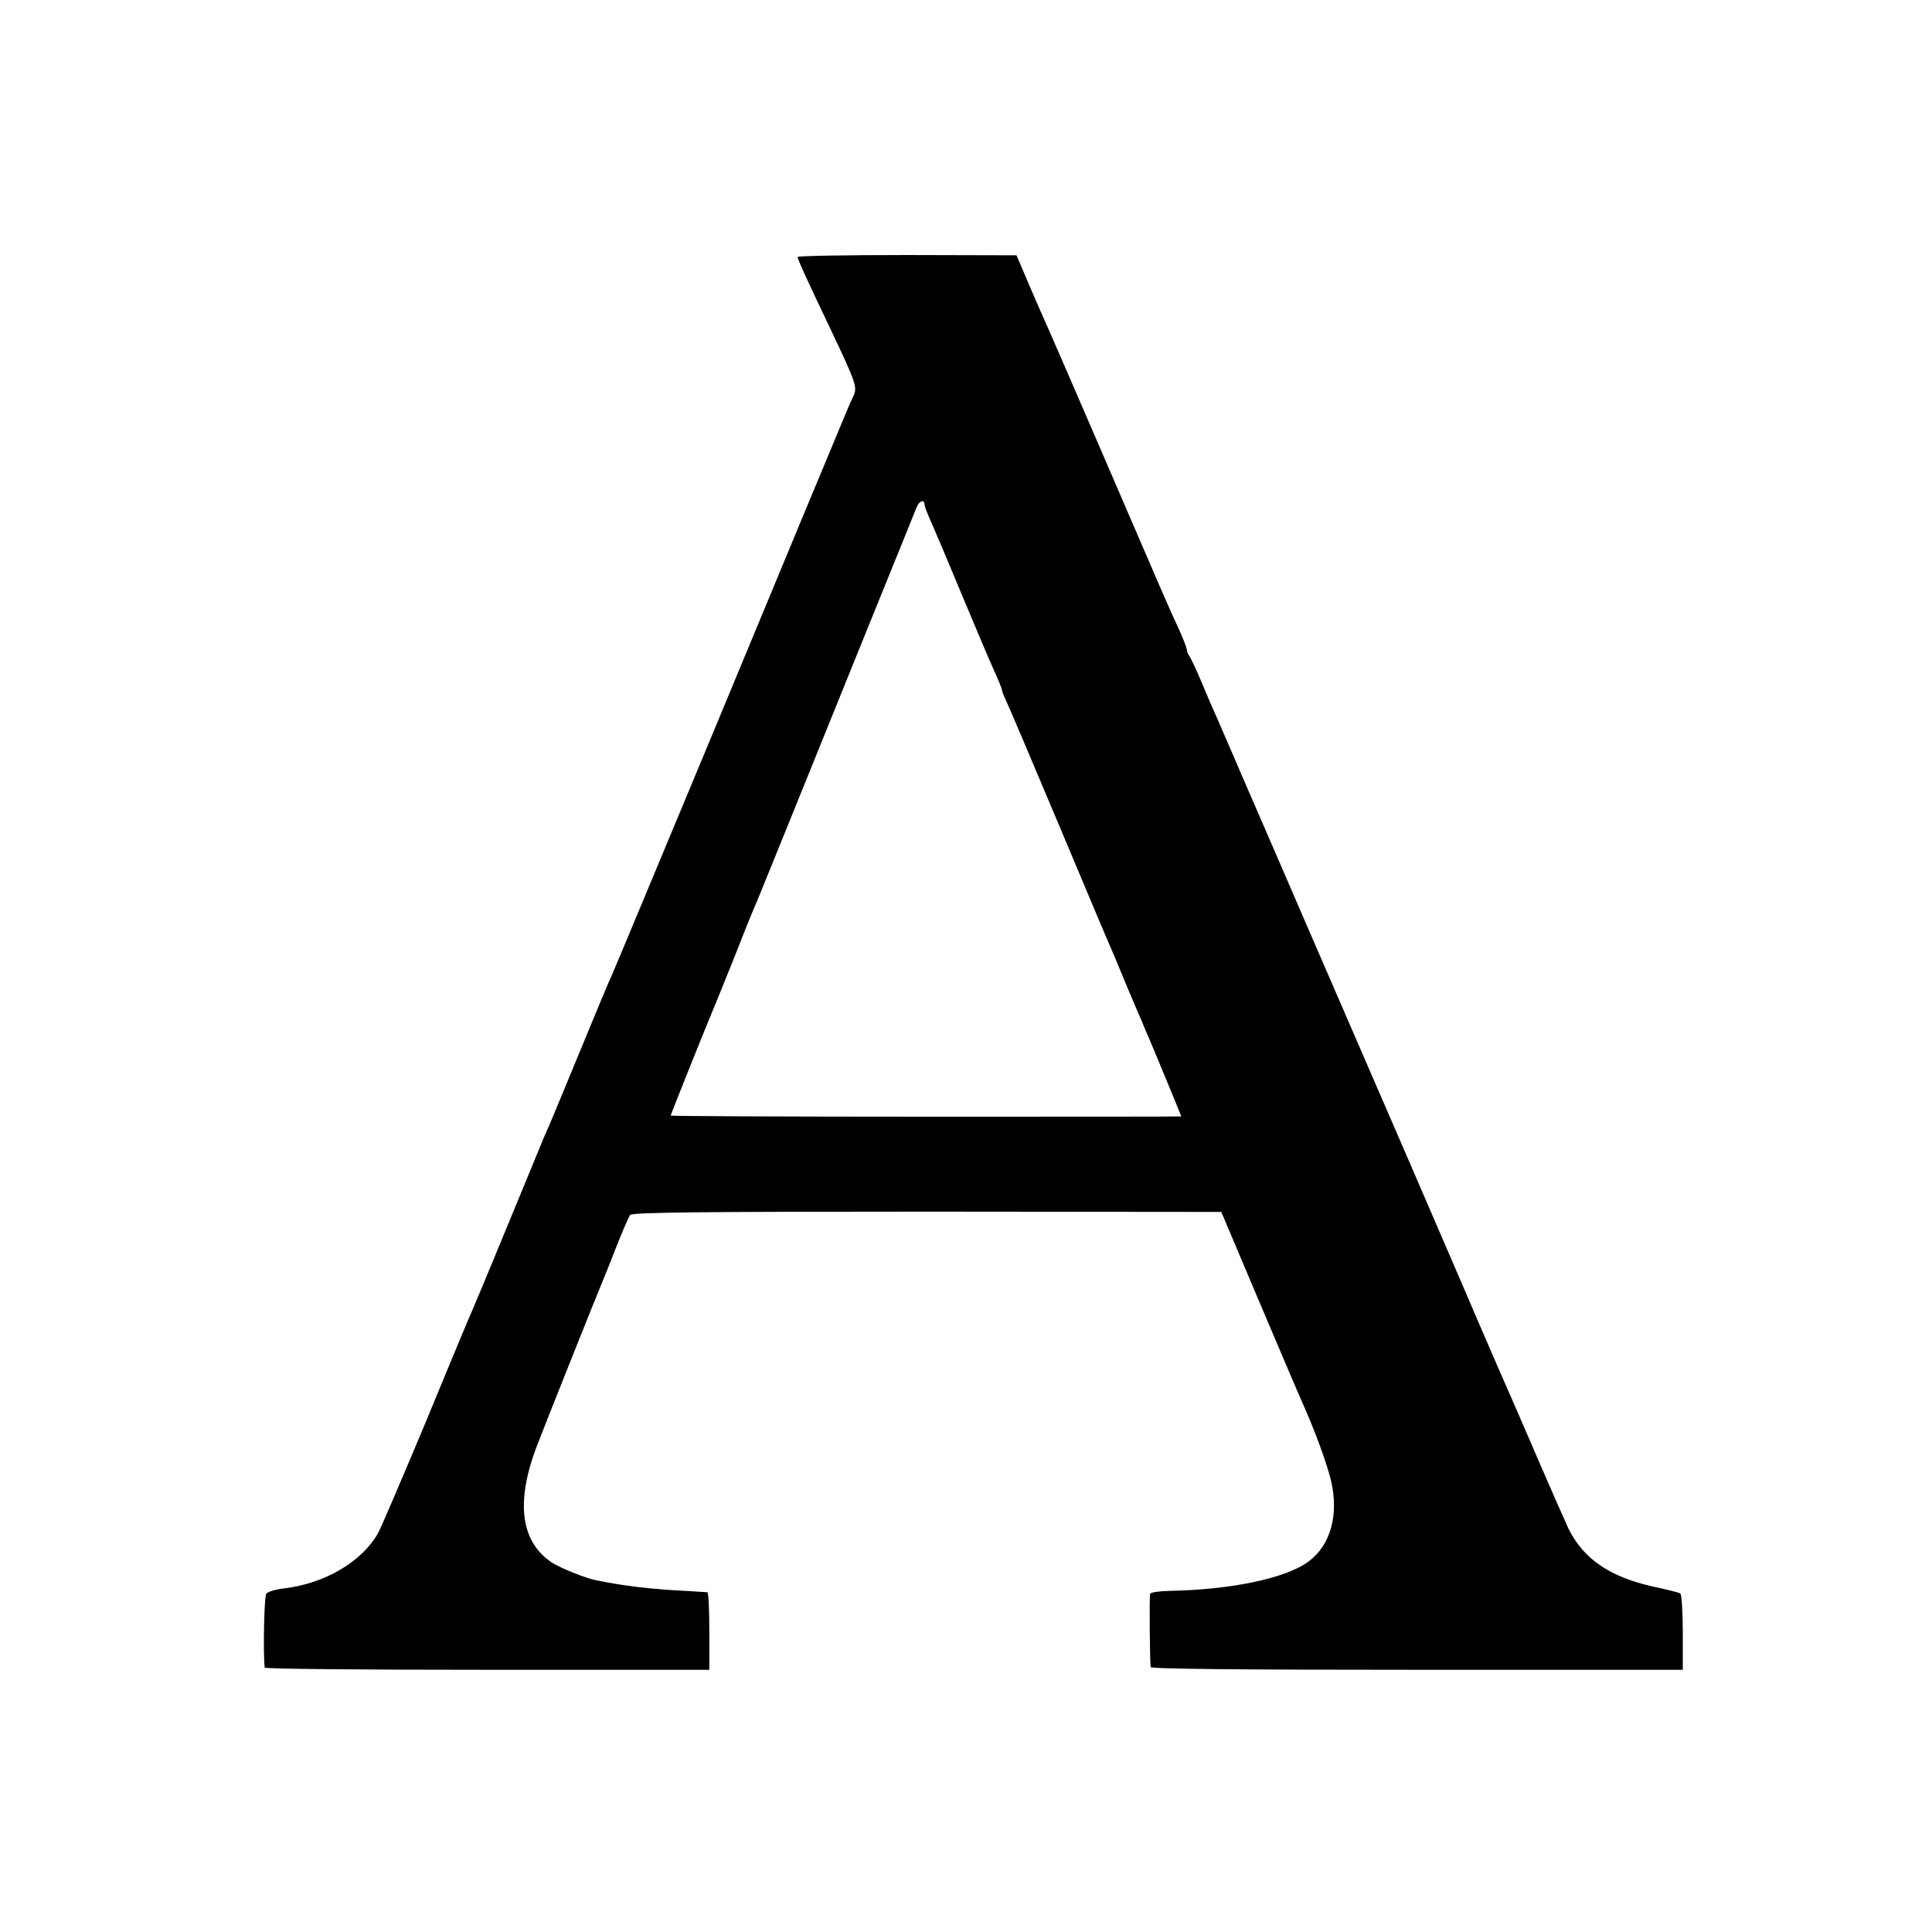 <?xml version="1.0" standalone="no"?>
<!DOCTYPE svg PUBLIC "-//W3C//DTD SVG 20010904//EN"
 "http://www.w3.org/TR/2001/REC-SVG-20010904/DTD/svg10.dtd">
<svg version="1.0" xmlns="http://www.w3.org/2000/svg"
 width="700pt" height="700pt" viewBox="0 0 700 700"
 preserveAspectRatio="xMidYMid meet">
<g transform="translate(0,700) scale(0.1,-0.1)"
fill="#000000" stroke="none">
<path d="M2890 6069 c0 -9 34 -83 126 -276 85 -180 91 -196 76 -228 -7 -14
-16 -35 -21 -47 -48 -114 -214 -514 -500 -1203 -188 -451 -347 -833 -355 -850
-8 -16 -58 -136 -111 -265 -53 -129 -104 -251 -112 -270 -8 -19 -19 -44 -24
-55 -4 -11 -65 -157 -134 -325 -69 -168 -132 -318 -140 -335 -7 -16 -79 -189
-159 -383 -81 -193 -156 -369 -168 -390 -60 -102 -191 -179 -338 -197 -30 -3
-59 -12 -65 -19 -8 -10 -12 -211 -6 -268 1 -5 363 -8 806 -8 l805 0 0 140 c0
77 -3 140 -7 141 -5 0 -33 2 -63 4 -142 7 -236 18 -343 40 -38 8 -122 42 -155
62 -114 74 -134 215 -61 413 22 59 212 535 233 585 7 17 33 80 56 140 24 61
48 116 53 123 8 9 234 12 1076 12 l1066 -1 134 -317 c74 -174 146 -344 161
-377 44 -98 89 -221 103 -282 28 -122 -2 -231 -81 -290 -81 -61 -280 -103
-504 -107 -37 -1 -69 -5 -71 -11 -3 -9 -1 -240 2 -265 1 -7 330 -10 965 -10
l963 0 0 135 c0 75 -4 138 -9 142 -6 3 -49 14 -96 24 -159 35 -254 100 -309
210 -11 24 -58 130 -103 234 -45 105 -118 273 -163 375 -44 102 -95 219 -112
260 -34 80 -268 621 -565 1305 -100 231 -211 488 -247 570 -35 83 -73 168 -82
190 -10 22 -36 81 -56 130 -21 50 -42 94 -47 100 -4 5 -8 15 -8 21 0 7 -15 45
-34 86 -36 78 -40 87 -286 658 -89 206 -170 393 -180 415 -10 22 -41 92 -68
155 l-49 115 -397 1 c-218 0 -396 -3 -396 -7z m460 -899 c0 -5 11 -33 24 -62
13 -29 63 -147 111 -263 48 -115 100 -238 116 -273 16 -35 29 -67 29 -71 0 -4
6 -21 14 -37 8 -16 94 -218 191 -449 97 -231 182 -433 190 -450 7 -16 29 -68
48 -115 20 -47 43 -103 53 -125 10 -22 18 -42 19 -45 1 -3 7 -16 13 -30 15
-34 122 -293 122 -295 0 -1 -416 -1 -925 -1 -509 0 -925 2 -925 4 0 4 136 343
155 387 7 17 41 100 75 185 33 85 65 164 70 175 11 24 30 72 153 375 52 129
170 420 261 645 92 226 171 422 177 437 10 25 29 30 29 8z"/>
</g>
</svg>
